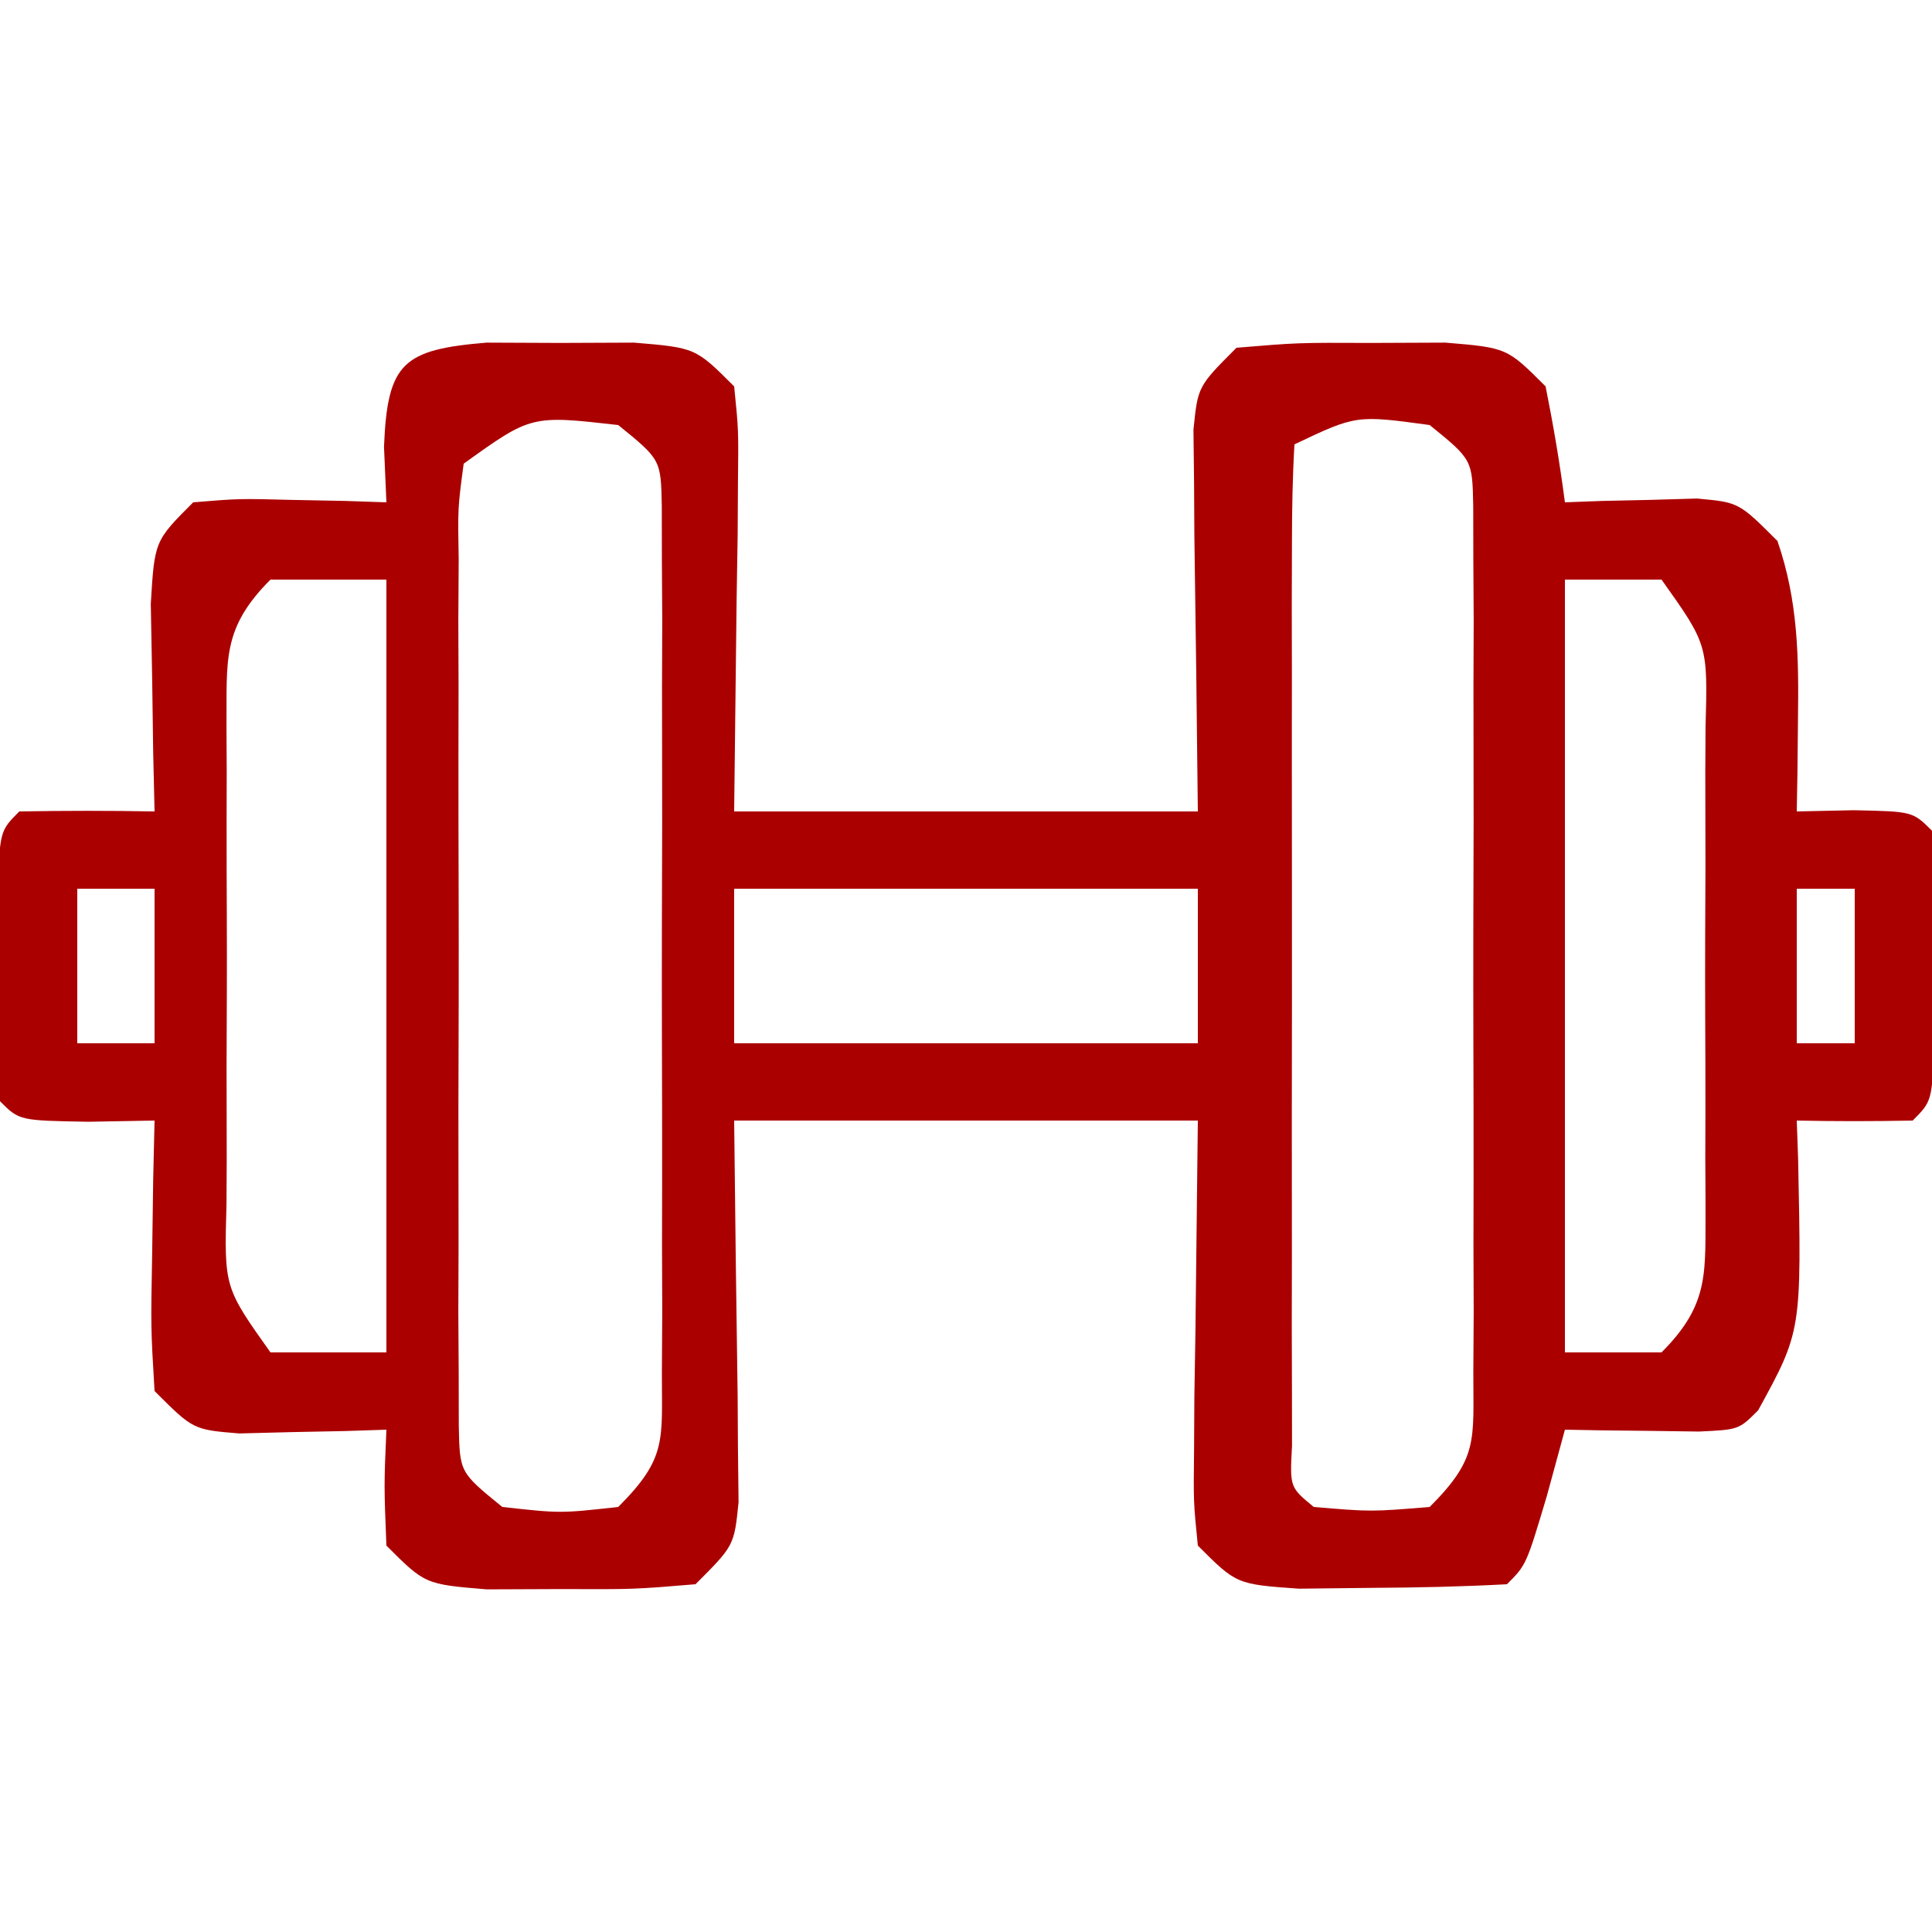 <?xml version="1.0" encoding="UTF-8"?> <svg xmlns="http://www.w3.org/2000/svg" version="1.1" width="100" height="100"><path d="M0 0 C1.887 0.008 1.887 0.008 3.812 0.016 C5.071 0.01 6.329 0.005 7.625 0 C10.812 0.266 10.812 0.266 12.812 2.266 C13.04 4.512 13.04 4.512 13.008 7.273 C13.003 8.162 12.998 9.05 12.993 9.965 C12.974 11.096 12.956 12.226 12.938 13.391 C12.896 16.979 12.855 20.568 12.812 24.266 C20.733 24.266 28.652 24.266 36.812 24.266 C36.733 17.115 36.733 17.115 36.632 9.965 C36.627 9.077 36.622 8.189 36.617 7.273 C36.601 5.907 36.601 5.907 36.585 4.512 C36.812 2.266 36.812 2.266 38.812 0.266 C42 0 42 0 45.812 0.016 C47.071 0.01 48.329 0.005 49.625 0 C52.812 0.266 52.812 0.266 54.812 2.266 C55.21 4.254 55.55 6.255 55.812 8.266 C56.439 8.242 57.065 8.219 57.711 8.195 C58.528 8.177 59.345 8.159 60.188 8.141 C61 8.117 61.812 8.094 62.648 8.07 C64.812 8.266 64.812 8.266 66.812 10.266 C67.884 13.366 67.918 16.255 67.875 19.516 C67.866 20.408 67.857 21.3 67.848 22.219 C67.836 22.894 67.824 23.57 67.812 24.266 C69.267 24.235 69.267 24.235 70.75 24.203 C73.812 24.266 73.812 24.266 74.812 25.266 C74.912 27.597 74.942 29.932 74.938 32.266 C74.941 34.184 74.941 34.184 74.945 36.141 C74.812 39.266 74.812 39.266 73.812 40.266 C71.813 40.306 69.812 40.308 67.812 40.266 C67.836 40.929 67.859 41.593 67.883 42.277 C68.064 51.159 68.064 51.159 65.812 55.266 C64.812 56.266 64.812 56.266 62.746 56.363 C61.922 56.352 61.099 56.34 60.25 56.328 C59.424 56.319 58.597 56.31 57.746 56.301 C57.108 56.289 56.47 56.278 55.812 56.266 C55.348 57.967 55.348 57.967 54.875 59.703 C53.812 63.266 53.812 63.266 52.812 64.266 C50.503 64.391 48.188 64.441 45.875 64.453 C44.608 64.467 43.341 64.481 42.035 64.496 C38.812 64.266 38.812 64.266 36.812 62.266 C36.585 60.019 36.585 60.019 36.617 57.258 C36.622 56.369 36.627 55.481 36.632 54.566 C36.651 53.436 36.669 52.305 36.688 51.141 C36.729 47.552 36.77 43.963 36.812 40.266 C28.892 40.266 20.973 40.266 12.812 40.266 C12.892 47.416 12.892 47.416 12.993 54.566 C12.998 55.454 13.003 56.343 13.008 57.258 C13.024 58.625 13.024 58.625 13.04 60.019 C12.812 62.266 12.812 62.266 10.812 64.266 C7.625 64.531 7.625 64.531 3.812 64.516 C2.554 64.521 1.296 64.526 0 64.531 C-3.188 64.266 -3.188 64.266 -5.188 62.266 C-5.312 59.141 -5.312 59.141 -5.188 56.266 C-5.886 56.289 -6.585 56.312 -7.305 56.336 C-8.215 56.354 -9.125 56.372 -10.062 56.391 C-11.42 56.425 -11.42 56.425 -12.805 56.461 C-15.188 56.266 -15.188 56.266 -17.188 54.266 C-17.383 51.008 -17.383 51.008 -17.312 47.141 C-17.294 45.859 -17.276 44.578 -17.258 43.258 C-17.235 42.27 -17.211 41.283 -17.188 40.266 C-18.889 40.297 -18.889 40.297 -20.625 40.328 C-24.188 40.266 -24.188 40.266 -25.188 39.266 C-25.287 36.934 -25.317 34.599 -25.312 32.266 C-25.315 30.987 -25.318 29.708 -25.32 28.391 C-25.188 25.266 -25.188 25.266 -24.188 24.266 C-21.855 24.225 -19.52 24.223 -17.188 24.266 C-17.211 23.278 -17.234 22.291 -17.258 21.273 C-17.285 19.351 -17.285 19.351 -17.312 17.391 C-17.336 16.114 -17.359 14.838 -17.383 13.523 C-17.188 10.266 -17.188 10.266 -15.188 8.266 C-12.805 8.07 -12.805 8.07 -10.062 8.141 C-9.152 8.159 -8.242 8.177 -7.305 8.195 C-6.606 8.219 -5.907 8.242 -5.188 8.266 C-5.229 7.317 -5.27 6.368 -5.312 5.391 C-5.138 1.031 -4.323 0.36 0 0 Z M-1.188 6.266 C-1.494 8.556 -1.494 8.556 -1.446 11.234 C-1.453 12.269 -1.459 13.303 -1.465 14.369 C-1.461 15.49 -1.457 16.611 -1.453 17.766 C-1.455 18.912 -1.457 20.059 -1.459 21.24 C-1.46 23.668 -1.457 26.096 -1.448 28.523 C-1.438 32.25 -1.448 35.976 -1.461 39.703 C-1.46 42.057 -1.457 44.411 -1.453 46.766 C-1.457 47.886 -1.461 49.007 -1.465 50.162 C-1.459 51.197 -1.453 52.231 -1.446 53.297 C-1.445 54.21 -1.443 55.123 -1.441 56.064 C-1.395 58.473 -1.395 58.473 0.812 60.266 C3.812 60.599 3.812 60.599 6.812 60.266 C9.355 57.723 9.065 56.821 9.071 53.297 C9.078 52.262 9.084 51.228 9.09 50.162 C9.084 48.481 9.084 48.481 9.078 46.766 C9.08 45.619 9.082 44.472 9.084 43.291 C9.085 40.863 9.082 38.436 9.073 36.008 C9.063 32.281 9.073 28.555 9.086 24.828 C9.085 22.474 9.082 20.12 9.078 17.766 C9.082 16.645 9.086 15.524 9.09 14.369 C9.084 13.335 9.078 12.3 9.071 11.234 C9.07 10.321 9.068 9.408 9.066 8.467 C9.02 6.058 9.02 6.058 6.812 4.266 C2.308 3.755 2.308 3.755 -1.188 6.266 Z M41.812 5.266 C41.714 6.948 41.685 8.635 41.683 10.32 C41.68 11.398 41.677 12.476 41.674 13.586 C41.676 14.759 41.678 15.932 41.68 17.141 C41.679 18.335 41.678 19.53 41.677 20.761 C41.676 23.293 41.678 25.825 41.682 28.357 C41.687 32.249 41.682 36.14 41.676 40.031 C41.676 42.484 41.678 44.938 41.68 47.391 C41.678 48.564 41.676 49.736 41.674 50.945 C41.677 52.023 41.68 53.1 41.683 54.211 C41.684 55.165 41.685 56.119 41.686 57.102 C41.571 59.246 41.571 59.246 42.812 60.266 C45.771 60.516 45.771 60.516 48.812 60.266 C51.355 57.723 51.065 56.821 51.071 53.297 C51.078 52.262 51.084 51.228 51.09 50.162 C51.084 48.481 51.084 48.481 51.078 46.766 C51.08 45.619 51.082 44.472 51.084 43.291 C51.085 40.863 51.082 38.436 51.073 36.008 C51.063 32.281 51.073 28.555 51.086 24.828 C51.085 22.474 51.082 20.12 51.078 17.766 C51.082 16.645 51.086 15.524 51.09 14.369 C51.084 13.335 51.078 12.3 51.071 11.234 C51.07 10.321 51.068 9.408 51.066 8.467 C51.02 6.058 51.02 6.058 48.812 4.266 C45.012 3.748 45.012 3.748 41.812 5.266 Z M-11.188 12.266 C-13.733 14.811 -13.435 16.457 -13.465 19.93 C-13.461 20.701 -13.457 21.471 -13.453 22.266 C-13.455 23.057 -13.457 23.849 -13.459 24.664 C-13.46 26.339 -13.457 28.013 -13.448 29.688 C-13.438 32.255 -13.448 34.823 -13.461 37.391 C-13.46 39.016 -13.457 40.641 -13.453 42.266 C-13.457 43.036 -13.461 43.807 -13.465 44.602 C-13.584 48.897 -13.584 48.897 -11.188 52.266 C-9.207 52.266 -7.228 52.266 -5.188 52.266 C-5.188 39.066 -5.188 25.866 -5.188 12.266 C-7.168 12.266 -9.148 12.266 -11.188 12.266 Z M55.812 12.266 C55.812 25.466 55.812 38.666 55.812 52.266 C57.462 52.266 59.112 52.266 60.812 52.266 C63.358 49.72 63.06 48.074 63.09 44.602 C63.086 43.831 63.082 43.06 63.078 42.266 C63.08 41.474 63.082 40.683 63.084 39.867 C63.085 38.193 63.082 36.518 63.073 34.844 C63.063 32.276 63.073 29.709 63.086 27.141 C63.085 25.516 63.082 23.891 63.078 22.266 C63.082 21.495 63.086 20.724 63.09 19.93 C63.209 15.634 63.209 15.634 60.812 12.266 C59.163 12.266 57.513 12.266 55.812 12.266 Z M-21.188 28.266 C-21.188 30.906 -21.188 33.546 -21.188 36.266 C-19.867 36.266 -18.547 36.266 -17.188 36.266 C-17.188 33.626 -17.188 30.986 -17.188 28.266 C-18.508 28.266 -19.828 28.266 -21.188 28.266 Z M12.812 28.266 C12.812 30.906 12.812 33.546 12.812 36.266 C20.733 36.266 28.652 36.266 36.812 36.266 C36.812 33.626 36.812 30.986 36.812 28.266 C28.892 28.266 20.973 28.266 12.812 28.266 Z M67.812 28.266 C67.812 30.906 67.812 33.546 67.812 36.266 C68.802 36.266 69.793 36.266 70.812 36.266 C70.812 33.626 70.812 30.986 70.812 28.266 C69.823 28.266 68.832 28.266 67.812 28.266 Z " fill="#AB0000" transform="translate(25.188,17.734)"></path></svg> 